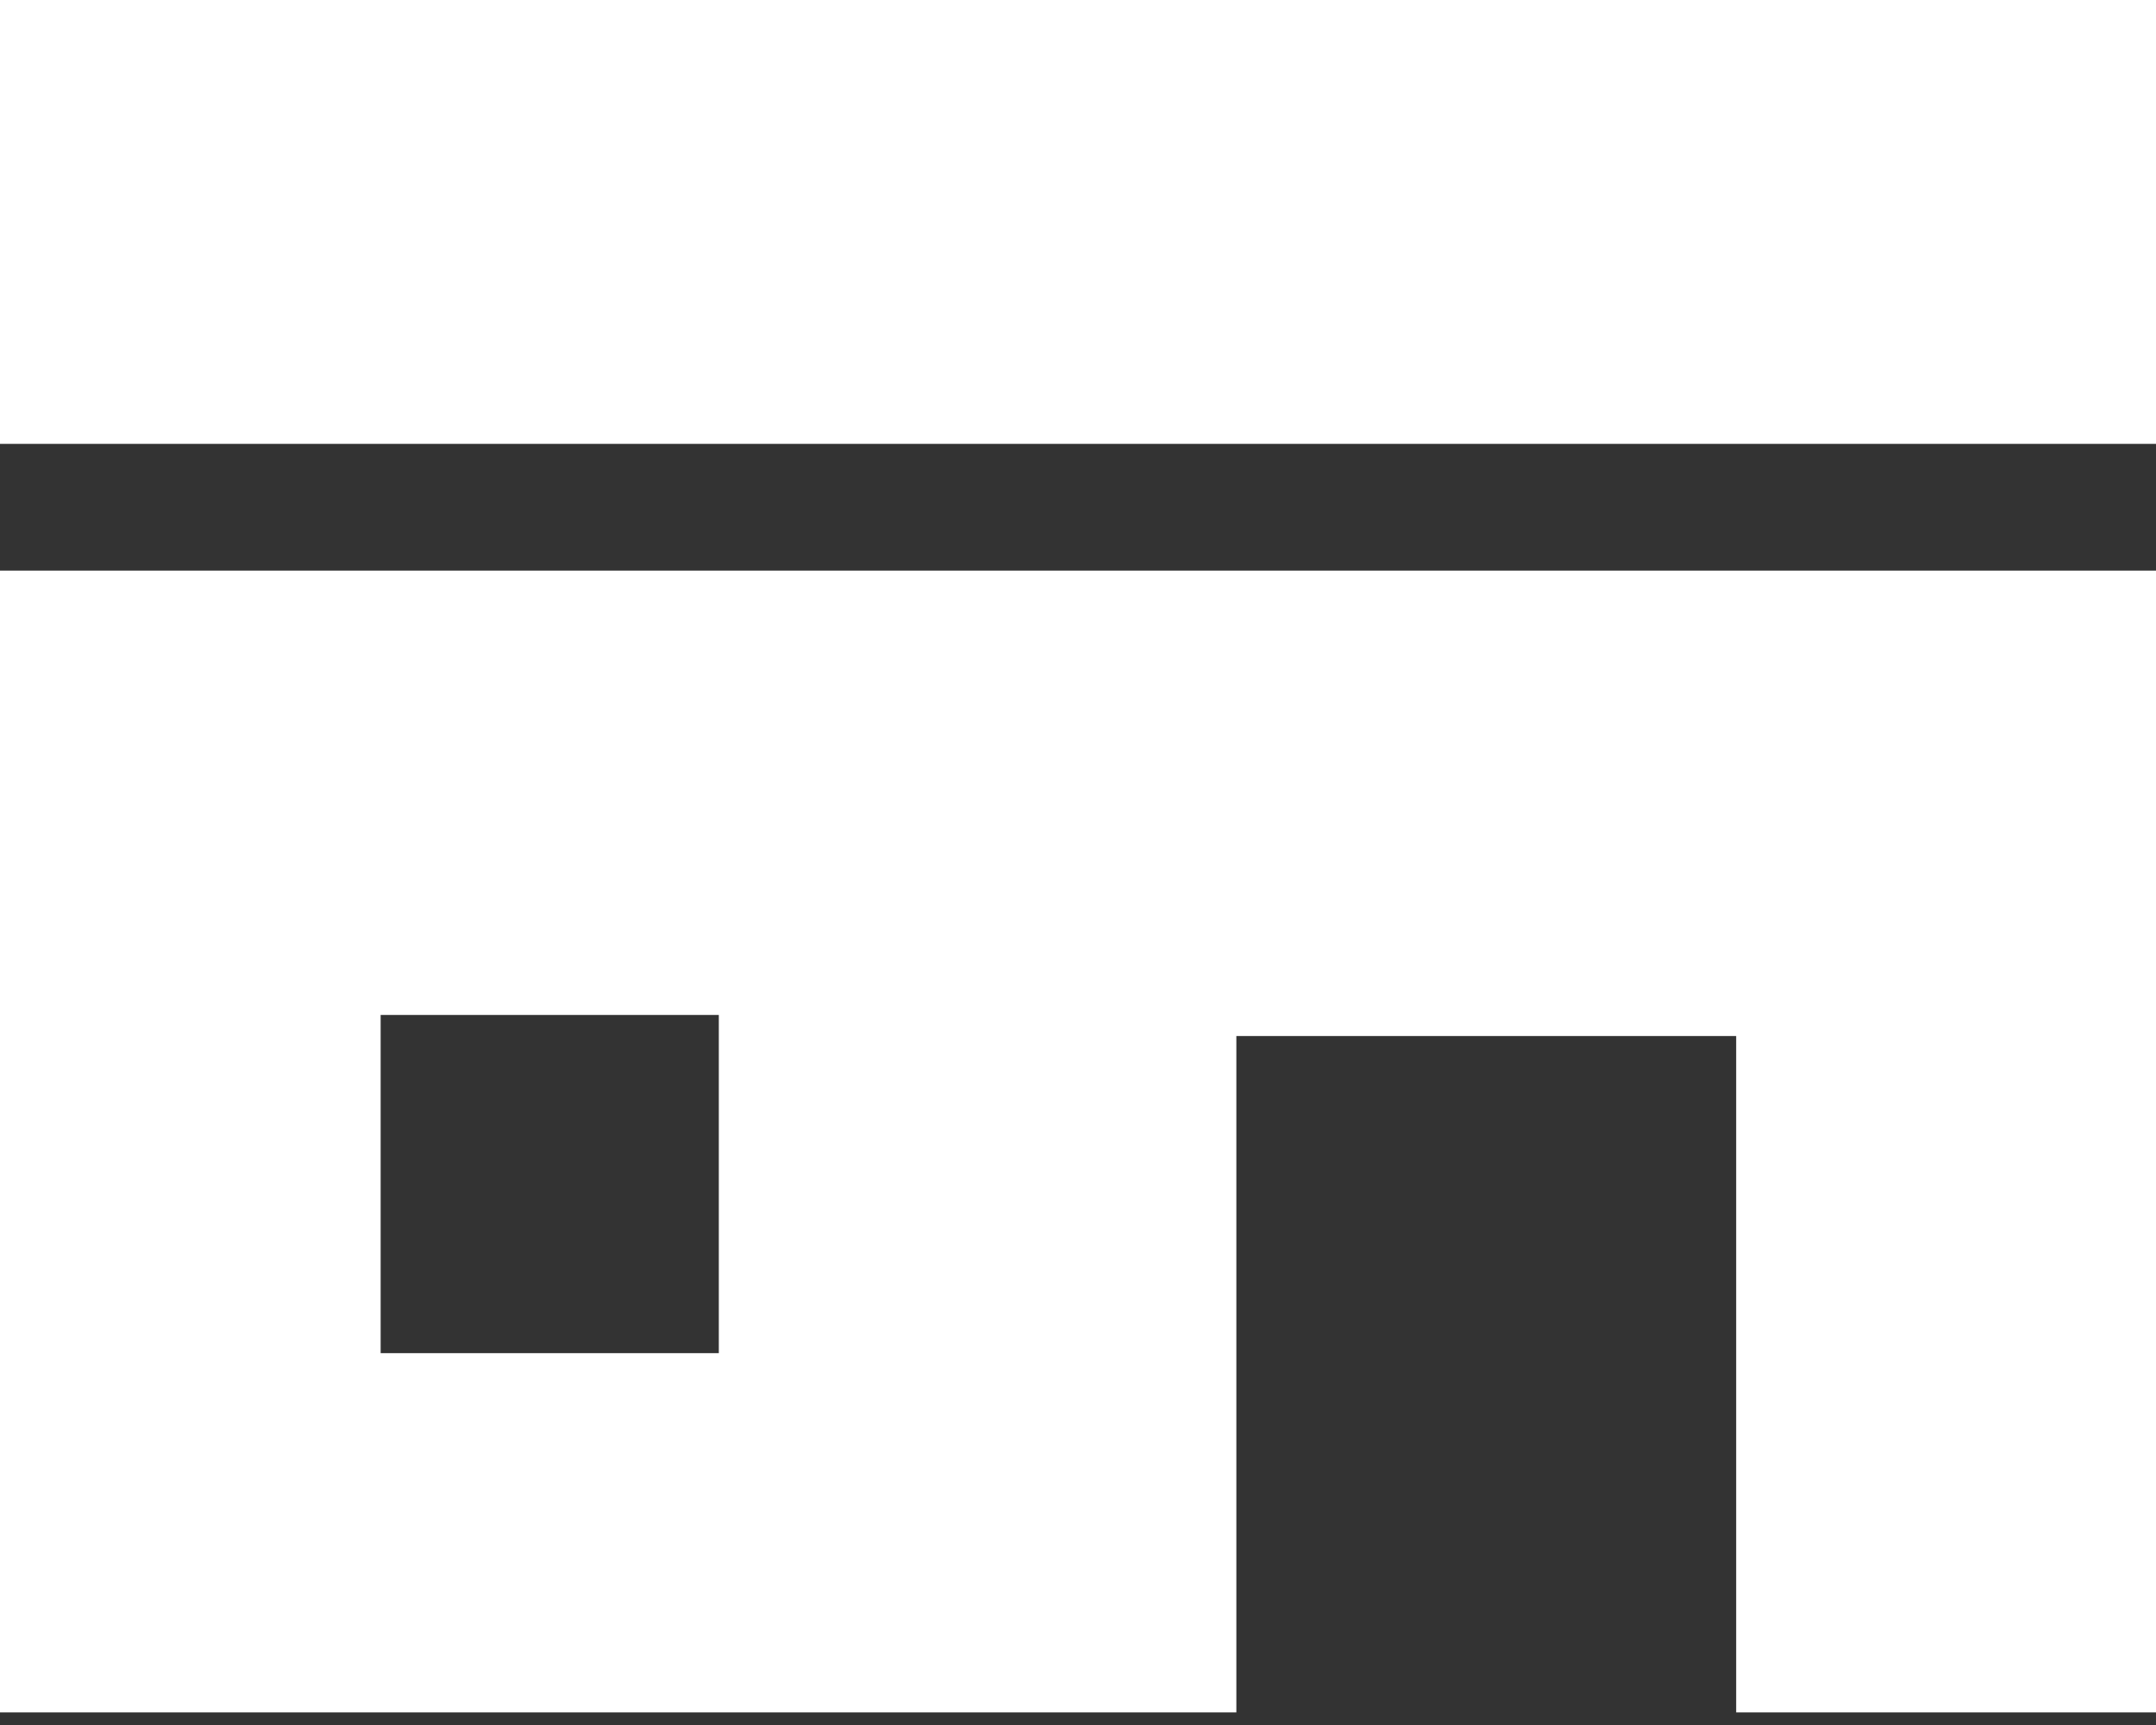 <svg width="40" height="32" viewBox="0 0 40 32" fill="none" xmlns="http://www.w3.org/2000/svg">
<rect x="0" y="0" width="40" height="32" fill="#333333" stroke="none"/>
<g clip-path="url(#clip0_61_255)">
<g clip-path="url(#clip1_61_255)">
<path d="M0 0H40V8.234H0V0ZM0 31.766H22.938V19.219H32.211V31.766H40V10.586H0V31.766ZM7.062 18.828H13.336V25.102H7.062V18.828Z" fill="white"/>
</g>
</g>
<defs>
<clipPath id="clip0_61_255">
<rect width="40" height="32" fill="white"/>
</clipPath>
<clipPath id="clip1_61_255">
<rect width="40" height="32" fill="white"/>
</clipPath>
</defs>
</svg>
